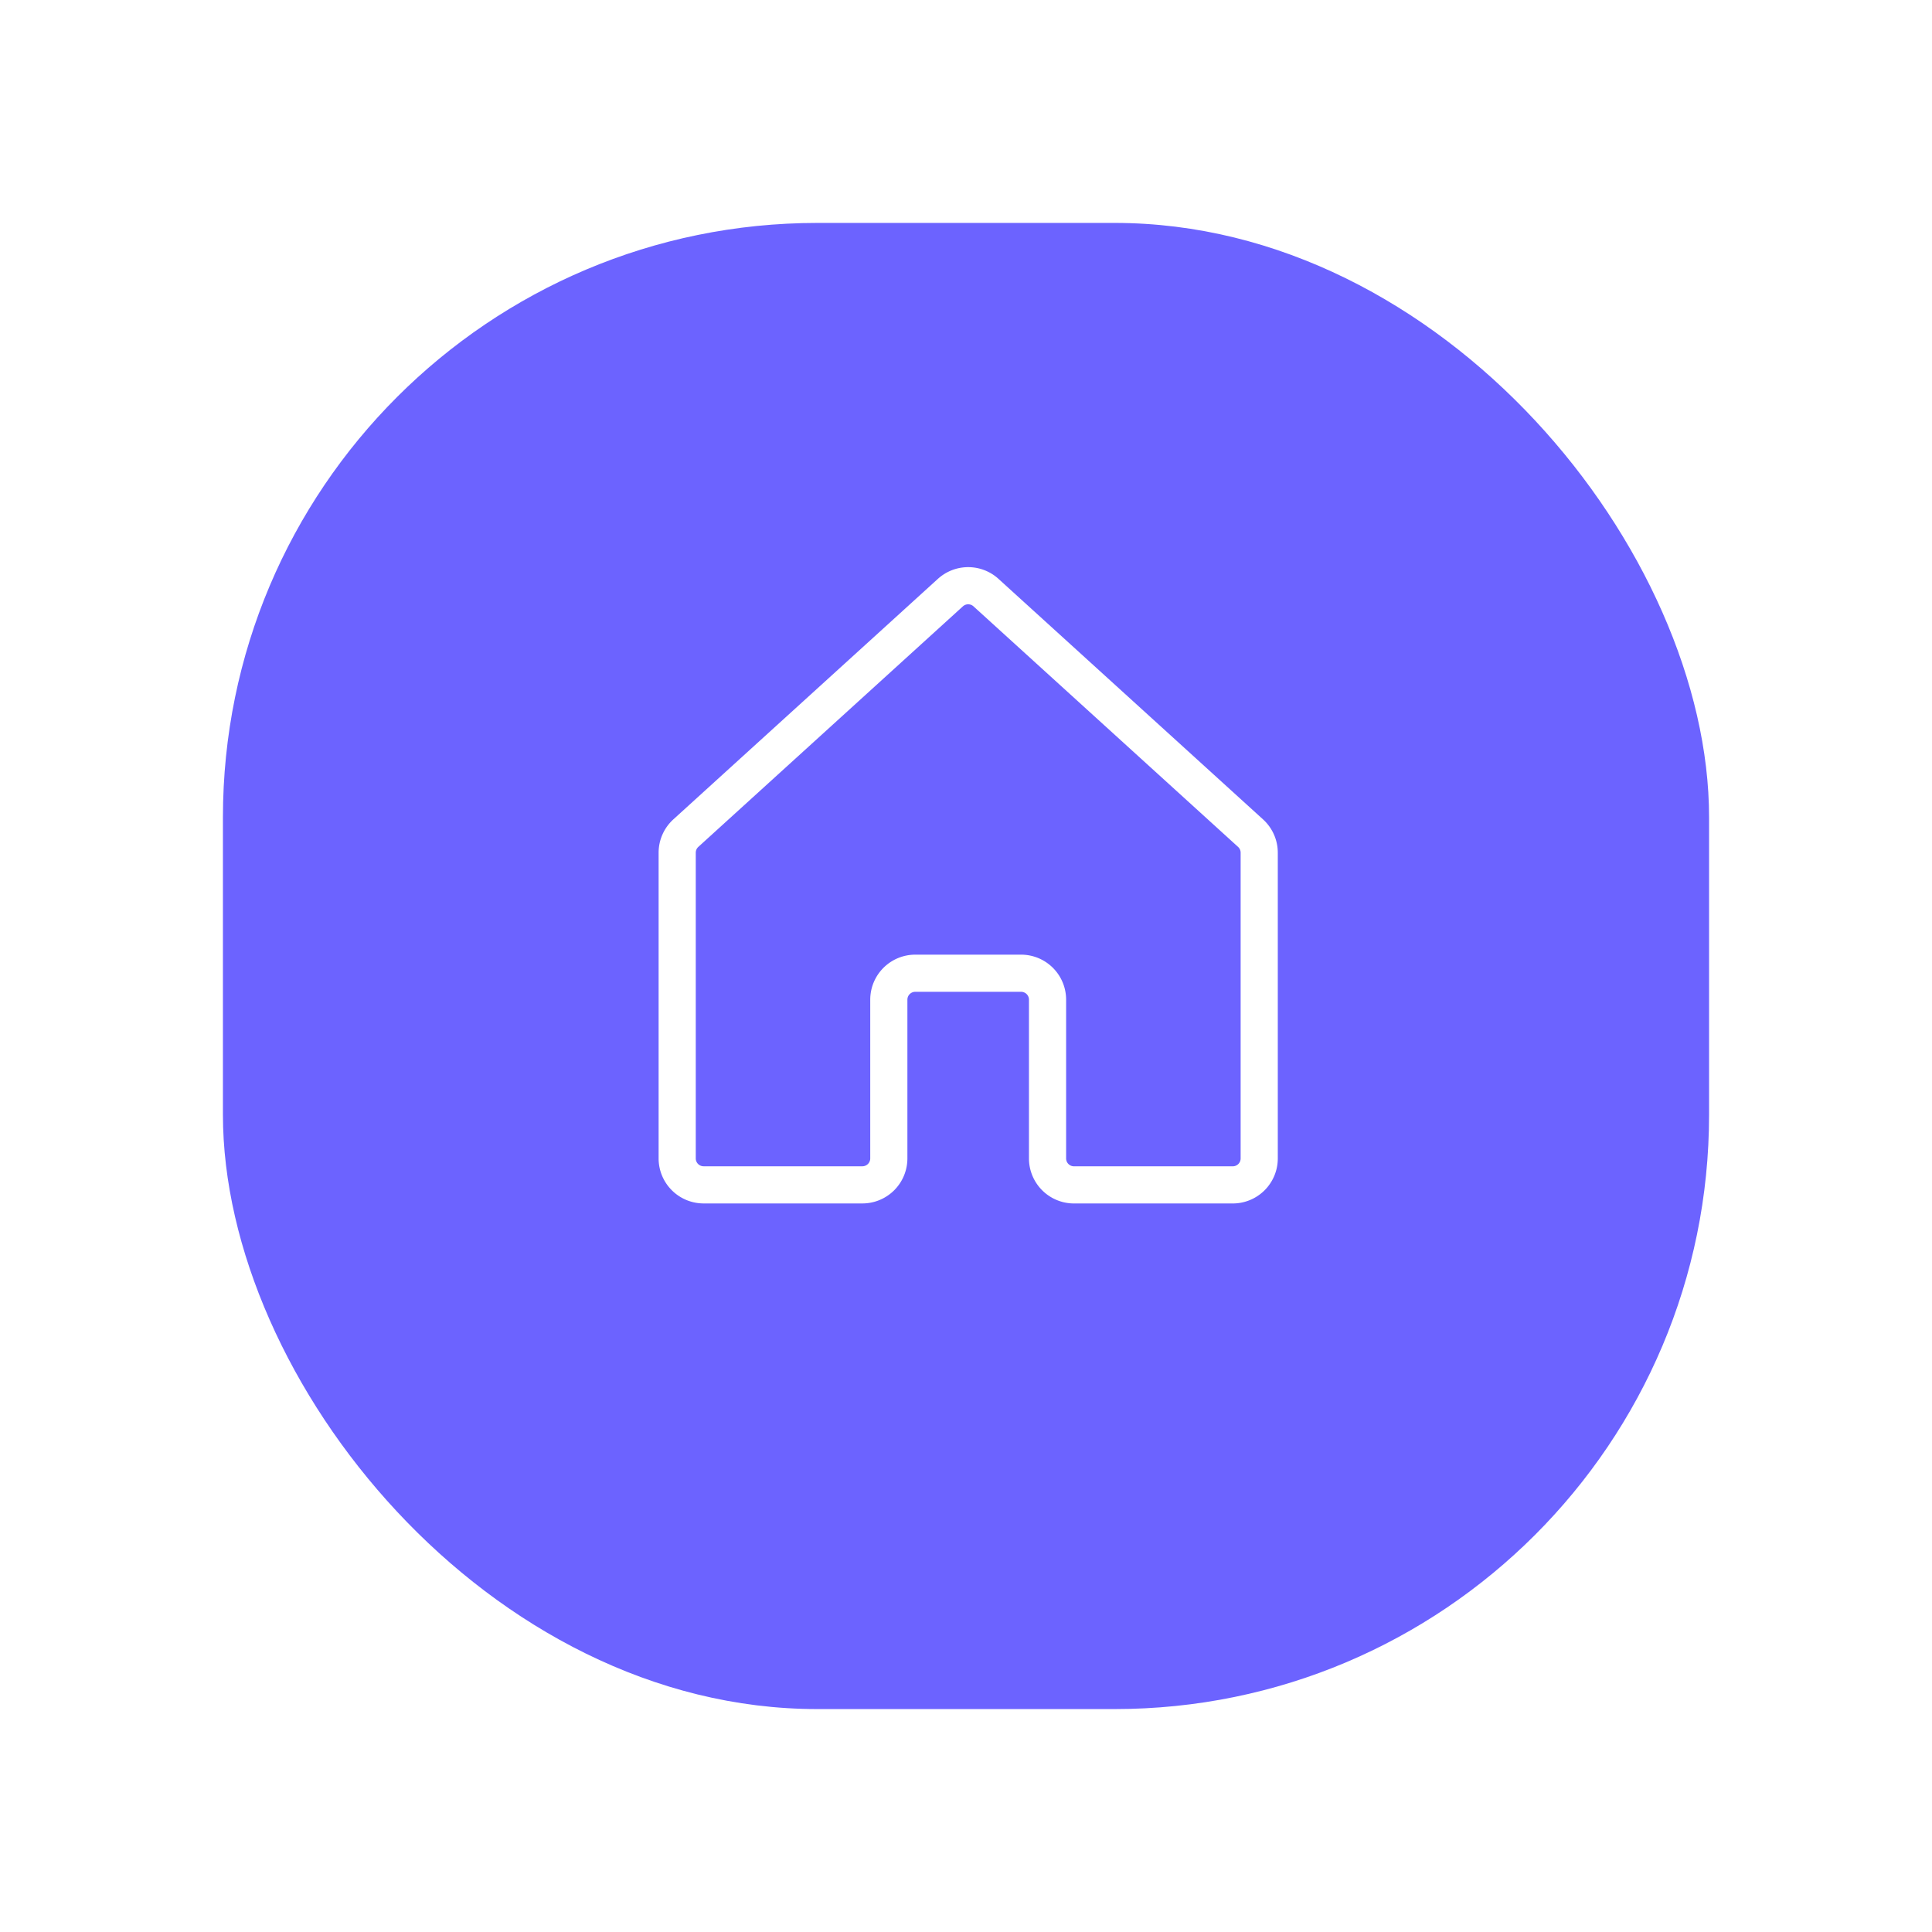 <?xml version="1.0" encoding="UTF-8"?> <svg xmlns="http://www.w3.org/2000/svg" xmlns:xlink="http://www.w3.org/1999/xlink" width="78" height="78" viewBox="0 0 78 78"><defs><filter id="Rectángulo_12103" x="0" y="0" width="78" height="78" filterUnits="userSpaceOnUse"><feOffset dy="3"></feOffset><feGaussianBlur stdDeviation="3" result="blur"></feGaussianBlur><feFlood flood-opacity="0.161"></feFlood><feComposite operator="in" in2="blur"></feComposite><feComposite in="SourceGraphic"></feComposite></filter></defs><g id="Grupo_45287" data-name="Grupo 45287" transform="translate(-1670 22240)"><g transform="matrix(1, 0, 0, 1, 1670, -22240)" filter="url(#Rectángulo_12103)"><rect id="Rectángulo_12103-2" data-name="Rectángulo 12103" width="60" height="60" rx="24" transform="translate(9 6)" fill="#6c63ff"></rect></g><g id="house" transform="translate(1692 -22221)"><rect id="Rectángulo_393" data-name="Rectángulo 393" width="34" height="34" fill="rgba(0,0,0,0)"></rect><path id="Trazado_486" data-name="Trazado 486" d="M54.952,57.925V51.517a1.068,1.068,0,0,0-1.068-1.068H49.612a1.068,1.068,0,0,0-1.068,1.068v6.408a1.068,1.068,0,0,1-1.068,1.068H41.068A1.068,1.068,0,0,1,40,57.926V45.582a1.068,1.068,0,0,1,.35-.79l10.68-9.71a1.068,1.068,0,0,1,1.437,0l10.681,9.711a1.068,1.068,0,0,1,.35.79V57.926a1.068,1.068,0,0,1-1.068,1.068H56.02a1.068,1.068,0,0,1-1.068-1.068Z" transform="translate(-34.66 -30.157)" fill="rgba(0,0,0,0)" stroke="#fff" stroke-linecap="round" stroke-linejoin="round" stroke-width="1.5"></path></g></g></svg> 